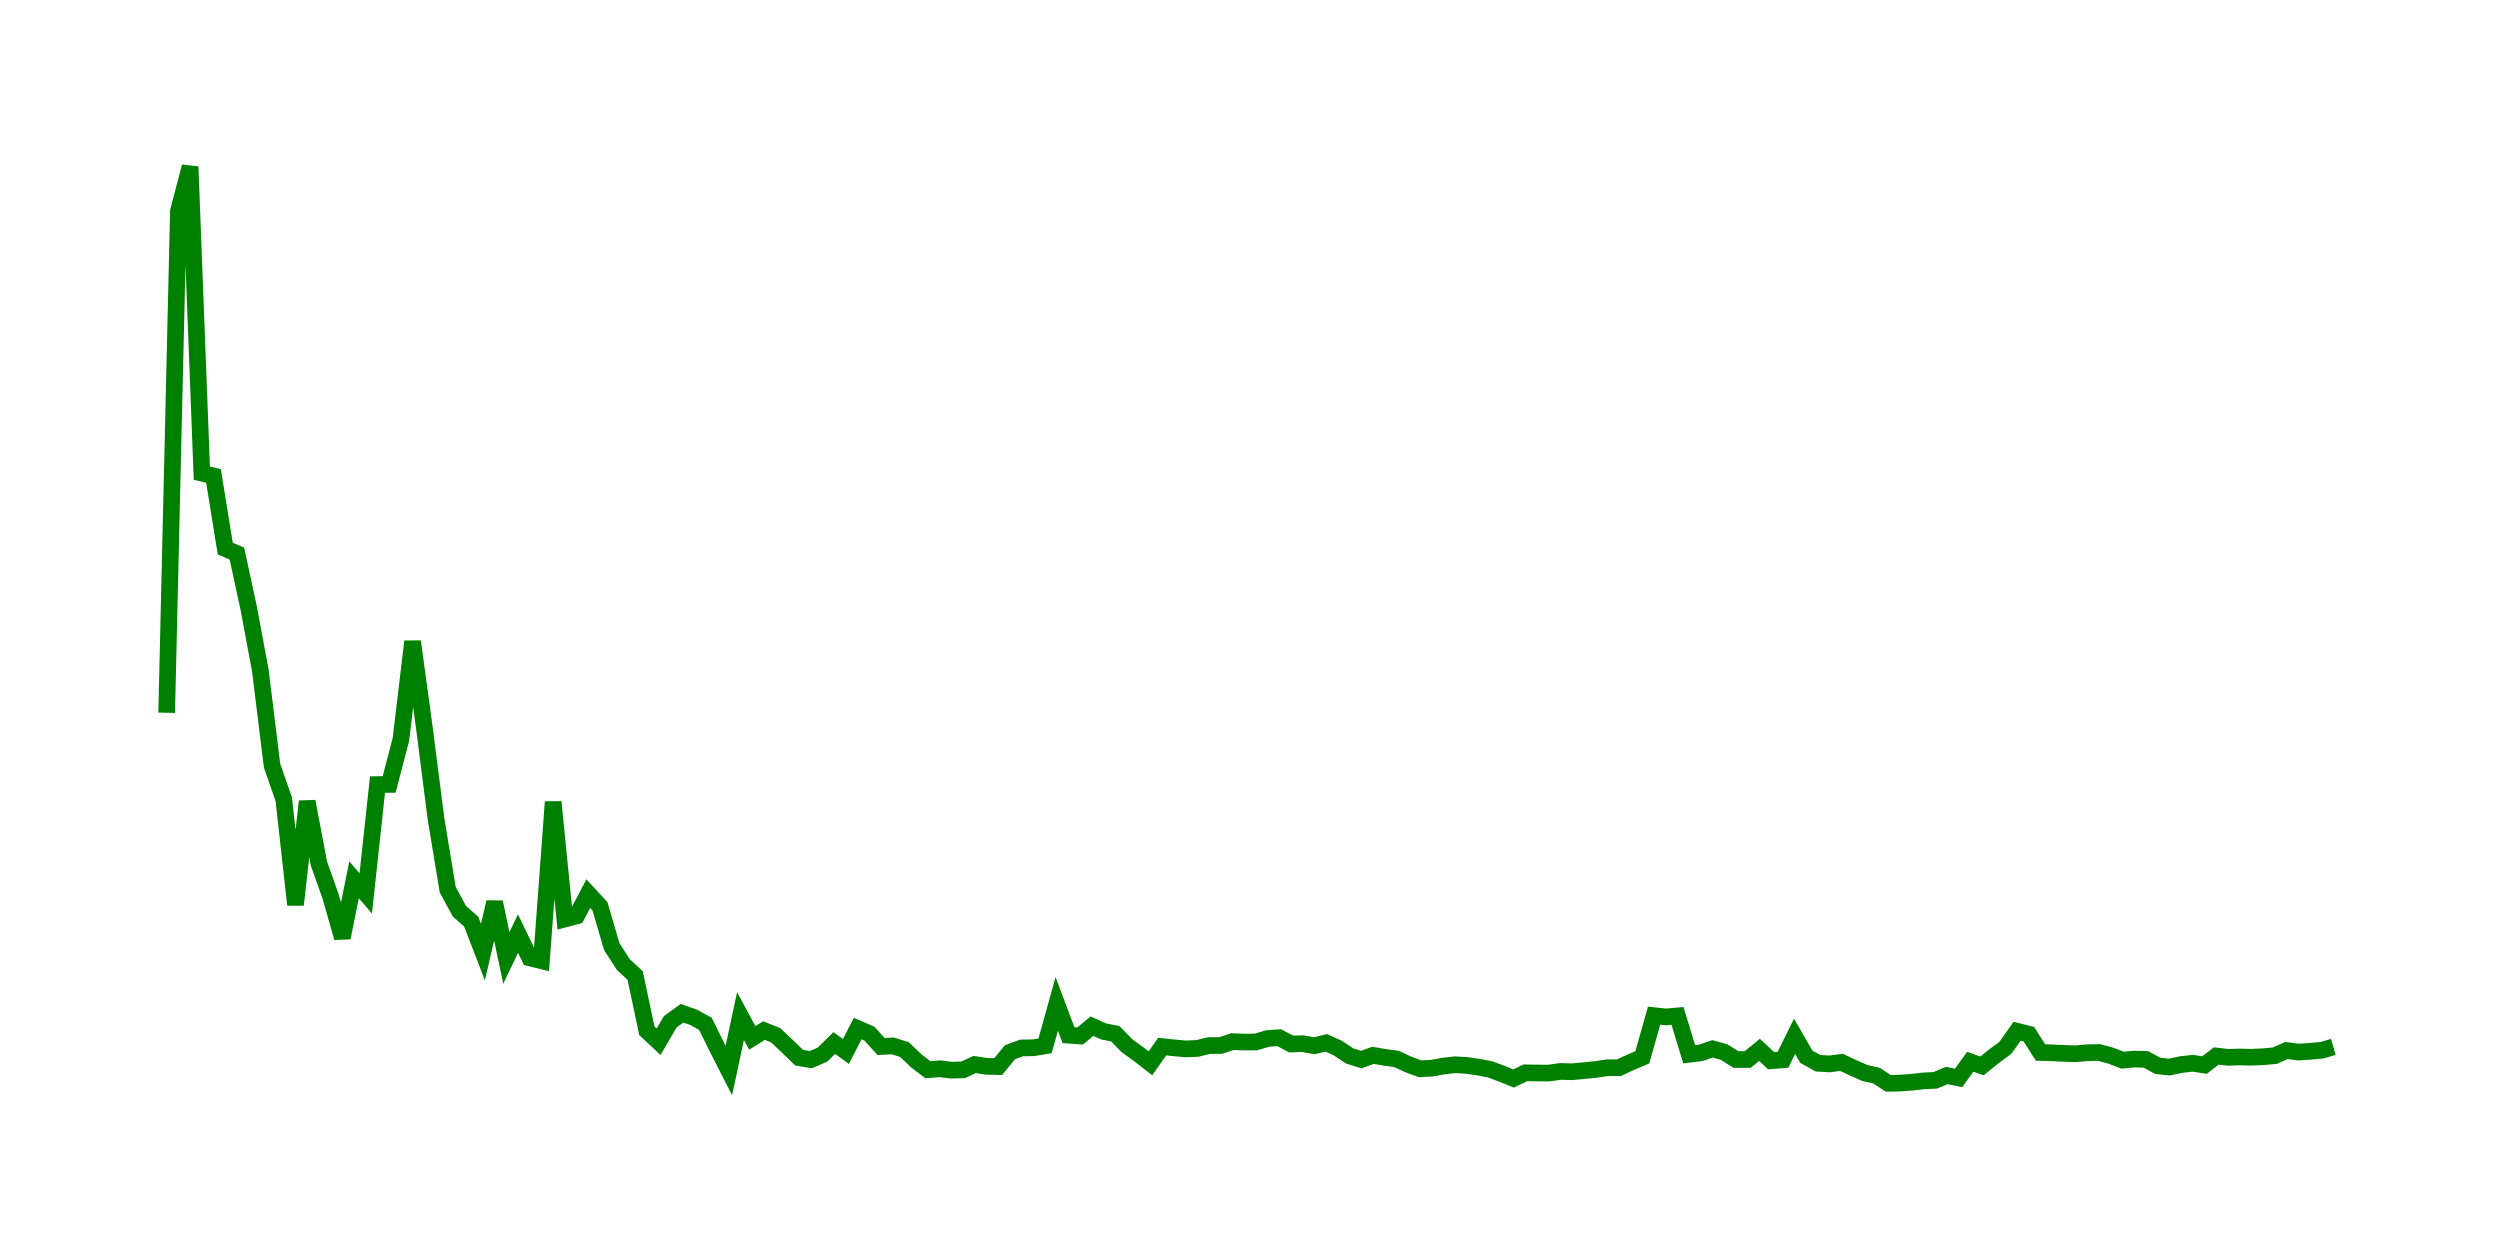 <svg width="300.0" height="150.0" xmlns="http://www.w3.org/2000/svg">
<polyline fill="none" stroke="green" stroke-width="2" points="20.00,85.53 21.41,25.33 22.81,20.00 24.22,56.78 25.62,57.11 27.03,65.83 28.43,66.43 29.84,72.96 31.24,80.46 32.65,91.90 34.05,95.90 35.46,108.58 36.86,96.17 38.27,103.62 39.68,107.60 41.08,112.53 42.49,105.57 43.89,107.21 45.30,94.15 46.70,94.13 48.11,88.72 49.51,76.98 50.92,87.31 52.32,98.26 53.73,106.78 55.14,109.36 56.54,110.59 57.95,114.25 59.35,108.26 60.76,114.96 62.16,112.03 63.57,114.95 64.97,115.29 66.38,96.23 67.78,110.28 69.19,109.91 70.59,107.24 72.00,108.76 73.41,113.59 74.81,115.76 76.22,117.06 77.62,123.69 79.03,125.01 80.43,122.61 81.84,121.59 83.24,122.08 84.65,122.86 86.05,125.70 87.46,128.47 88.86,121.93 90.27,124.55 91.68,123.67 93.08,124.23 94.49,125.56 95.89,126.92 97.30,127.16 98.70,126.55 100.11,125.16 101.51,126.17 102.92,123.43 104.32,124.03 105.73,125.58 107.14,125.51 108.54,125.95 109.95,127.30 111.35,128.37 112.76,128.25 114.16,128.42 115.57,128.38 116.97,127.74 118.38,127.96 119.78,127.99 121.19,126.27 122.59,125.75 124.00,125.73 125.41,125.50 126.81,120.47 128.22,124.22 129.62,124.32 131.03,123.14 132.43,123.77 133.84,124.05 135.24,125.49 136.65,126.51 138.05,127.60 139.46,125.59 140.86,125.74 142.27,125.87 143.68,125.81 145.08,125.47 146.49,125.46 147.89,124.99 149.30,125.05 150.70,125.04 152.11,124.62 153.51,124.52 154.92,125.28 156.32,125.24 157.73,125.49 159.14,125.14 160.54,125.77 161.95,126.71 163.35,127.15 164.76,126.64 166.16,126.88 167.57,127.07 168.97,127.72 170.38,128.25 171.78,128.19 173.19,127.93 174.59,127.77 176.00,127.85 177.41,128.06 178.81,128.32 180.22,128.85 181.62,129.42 183.03,128.74 184.43,128.76 185.84,128.77 187.24,128.57 188.65,128.61 190.05,128.48 191.46,128.34 192.86,128.13 194.27,128.13 195.68,127.47 197.08,126.88 198.49,121.88 199.89,122.03 201.30,121.91 202.70,126.51 204.11,126.34 205.51,125.86 206.92,126.26 208.32,127.15 209.73,127.14 211.14,125.98 212.54,127.29 213.95,127.18 215.35,124.36 216.76,126.81 218.16,127.59 219.57,127.67 220.97,127.48 222.38,128.14 223.78,128.76 225.19,129.08 226.59,130.00 228.00,129.97 229.41,129.87 230.81,129.71 232.22,129.64 233.62,129.06 235.03,129.35 236.43,127.41 237.84,127.91 239.24,126.77 240.65,125.74 242.05,123.75 243.46,124.10 244.86,126.30 246.27,126.34 247.68,126.41 249.08,126.45 250.49,126.33 251.89,126.30 253.30,126.68 254.70,127.22 256.11,127.09 257.51,127.13 258.92,127.90 260.32,128.05 261.73,127.75 263.14,127.59 264.54,127.81 265.95,126.72 267.35,126.88 268.76,126.84 270.16,126.87 271.57,126.81 272.97,126.68 274.38,126.06 275.78,126.25 277.19,126.16 278.59,126.04 280.00,125.63 " />
</svg>